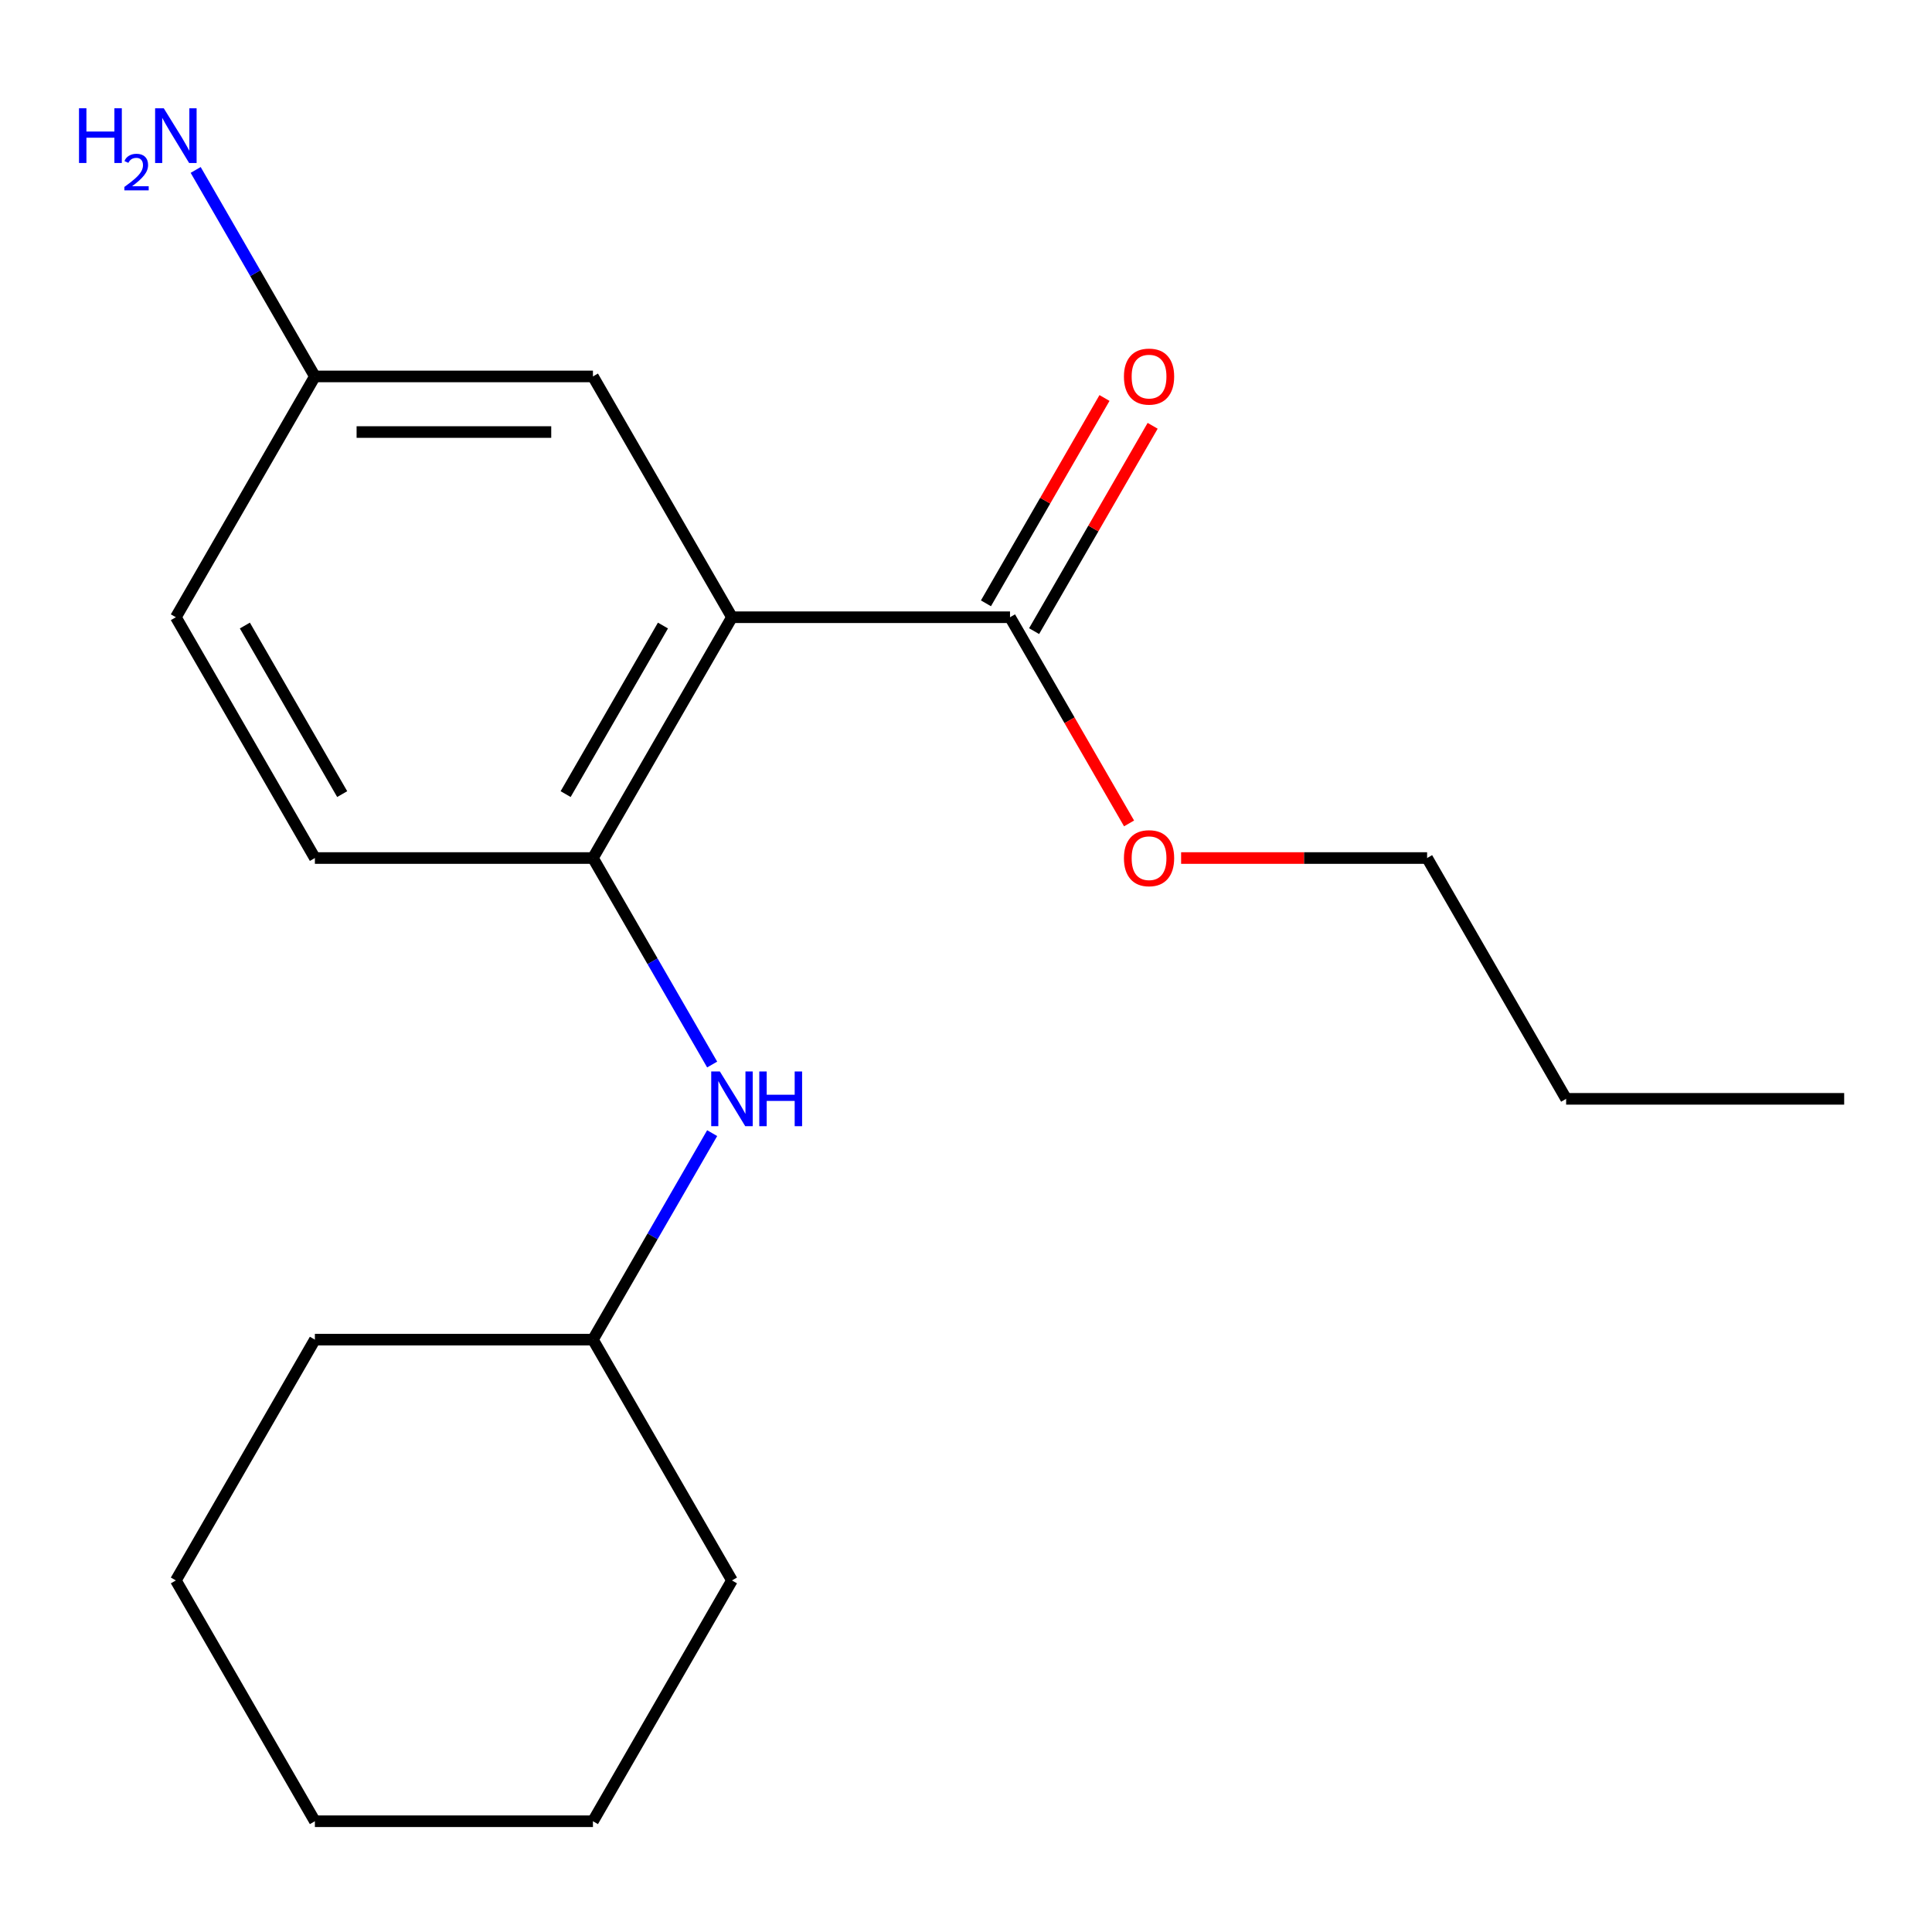 <?xml version='1.0' encoding='iso-8859-1'?>
<svg version='1.1' baseProfile='full'
              xmlns='http://www.w3.org/2000/svg'
                      xmlns:rdkit='http://www.rdkit.org/xml'
                      xmlns:xlink='http://www.w3.org/1999/xlink'
                  xml:space='preserve'
width='1000px' height='1000px' viewBox='0 0 1000 1000'>
<!-- END OF HEADER -->
<rect style='opacity:1.0;fill:#FFFFFF;stroke:none' width='1000' height='1000' x='0' y='0'> </rect>
<path class='bond-0' d='M 378.865,319.478 L 306.905,444.117' style='fill:none;fill-rule:evenodd;stroke:#000000;stroke-width:6px;stroke-linecap:butt;stroke-linejoin:miter;stroke-opacity:1' />
<path class='bond-0' d='M 343.144,323.782 L 292.772,411.029' style='fill:none;fill-rule:evenodd;stroke:#000000;stroke-width:6px;stroke-linecap:butt;stroke-linejoin:miter;stroke-opacity:1' />
<path class='bond-1' d='M 378.865,319.478 L 522.785,319.478' style='fill:none;fill-rule:evenodd;stroke:#000000;stroke-width:6px;stroke-linecap:butt;stroke-linejoin:miter;stroke-opacity:1' />
<path class='bond-3' d='M 378.865,319.478 L 306.905,194.84' style='fill:none;fill-rule:evenodd;stroke:#000000;stroke-width:6px;stroke-linecap:butt;stroke-linejoin:miter;stroke-opacity:1' />
<path class='bond-2' d='M 306.905,444.117 L 337.759,497.557' style='fill:none;fill-rule:evenodd;stroke:#000000;stroke-width:6px;stroke-linecap:butt;stroke-linejoin:miter;stroke-opacity:1' />
<path class='bond-2' d='M 337.759,497.557 L 368.613,550.997' style='fill:none;fill-rule:evenodd;stroke:#0000FF;stroke-width:6px;stroke-linecap:butt;stroke-linejoin:miter;stroke-opacity:1' />
<path class='bond-5' d='M 306.905,444.117 L 162.985,444.117' style='fill:none;fill-rule:evenodd;stroke:#000000;stroke-width:6px;stroke-linecap:butt;stroke-linejoin:miter;stroke-opacity:1' />
<path class='bond-4' d='M 535.249,326.674 L 565.93,273.534' style='fill:none;fill-rule:evenodd;stroke:#000000;stroke-width:6px;stroke-linecap:butt;stroke-linejoin:miter;stroke-opacity:1' />
<path class='bond-4' d='M 565.93,273.534 L 596.61,220.394' style='fill:none;fill-rule:evenodd;stroke:#FF0000;stroke-width:6px;stroke-linecap:butt;stroke-linejoin:miter;stroke-opacity:1' />
<path class='bond-4' d='M 510.322,312.282 L 541.002,259.142' style='fill:none;fill-rule:evenodd;stroke:#000000;stroke-width:6px;stroke-linecap:butt;stroke-linejoin:miter;stroke-opacity:1' />
<path class='bond-4' d='M 541.002,259.142 L 571.683,206.002' style='fill:none;fill-rule:evenodd;stroke:#FF0000;stroke-width:6px;stroke-linecap:butt;stroke-linejoin:miter;stroke-opacity:1' />
<path class='bond-7' d='M 522.785,319.478 L 553.593,372.838' style='fill:none;fill-rule:evenodd;stroke:#000000;stroke-width:6px;stroke-linecap:butt;stroke-linejoin:miter;stroke-opacity:1' />
<path class='bond-7' d='M 553.593,372.838 L 584.4,426.199' style='fill:none;fill-rule:evenodd;stroke:#FF0000;stroke-width:6px;stroke-linecap:butt;stroke-linejoin:miter;stroke-opacity:1' />
<path class='bond-10' d='M 368.613,586.513 L 337.759,639.953' style='fill:none;fill-rule:evenodd;stroke:#0000FF;stroke-width:6px;stroke-linecap:butt;stroke-linejoin:miter;stroke-opacity:1' />
<path class='bond-10' d='M 337.759,639.953 L 306.905,693.393' style='fill:none;fill-rule:evenodd;stroke:#000000;stroke-width:6px;stroke-linecap:butt;stroke-linejoin:miter;stroke-opacity:1' />
<path class='bond-6' d='M 306.905,194.84 L 162.985,194.84' style='fill:none;fill-rule:evenodd;stroke:#000000;stroke-width:6px;stroke-linecap:butt;stroke-linejoin:miter;stroke-opacity:1' />
<path class='bond-6' d='M 285.317,223.624 L 184.573,223.624' style='fill:none;fill-rule:evenodd;stroke:#000000;stroke-width:6px;stroke-linecap:butt;stroke-linejoin:miter;stroke-opacity:1' />
<path class='bond-19' d='M 162.985,444.117 L 91.025,319.478' style='fill:none;fill-rule:evenodd;stroke:#000000;stroke-width:6px;stroke-linecap:butt;stroke-linejoin:miter;stroke-opacity:1' />
<path class='bond-19' d='M 177.119,411.029 L 126.747,323.782' style='fill:none;fill-rule:evenodd;stroke:#000000;stroke-width:6px;stroke-linecap:butt;stroke-linejoin:miter;stroke-opacity:1' />
<path class='bond-8' d='M 162.985,194.84 L 132.132,141.4' style='fill:none;fill-rule:evenodd;stroke:#000000;stroke-width:6px;stroke-linecap:butt;stroke-linejoin:miter;stroke-opacity:1' />
<path class='bond-8' d='M 132.132,141.4 L 101.278,87.959' style='fill:none;fill-rule:evenodd;stroke:#0000FF;stroke-width:6px;stroke-linecap:butt;stroke-linejoin:miter;stroke-opacity:1' />
<path class='bond-9' d='M 162.985,194.84 L 91.025,319.478' style='fill:none;fill-rule:evenodd;stroke:#000000;stroke-width:6px;stroke-linecap:butt;stroke-linejoin:miter;stroke-opacity:1' />
<path class='bond-11' d='M 611.343,444.117 L 675.004,444.117' style='fill:none;fill-rule:evenodd;stroke:#FF0000;stroke-width:6px;stroke-linecap:butt;stroke-linejoin:miter;stroke-opacity:1' />
<path class='bond-11' d='M 675.004,444.117 L 738.665,444.117' style='fill:none;fill-rule:evenodd;stroke:#000000;stroke-width:6px;stroke-linecap:butt;stroke-linejoin:miter;stroke-opacity:1' />
<path class='bond-12' d='M 306.905,693.393 L 162.985,693.393' style='fill:none;fill-rule:evenodd;stroke:#000000;stroke-width:6px;stroke-linecap:butt;stroke-linejoin:miter;stroke-opacity:1' />
<path class='bond-13' d='M 306.905,693.393 L 378.865,818.032' style='fill:none;fill-rule:evenodd;stroke:#000000;stroke-width:6px;stroke-linecap:butt;stroke-linejoin:miter;stroke-opacity:1' />
<path class='bond-14' d='M 738.665,444.117 L 810.625,568.755' style='fill:none;fill-rule:evenodd;stroke:#000000;stroke-width:6px;stroke-linecap:butt;stroke-linejoin:miter;stroke-opacity:1' />
<path class='bond-17' d='M 162.985,693.393 L 91.025,818.032' style='fill:none;fill-rule:evenodd;stroke:#000000;stroke-width:6px;stroke-linecap:butt;stroke-linejoin:miter;stroke-opacity:1' />
<path class='bond-16' d='M 378.865,818.032 L 306.905,942.67' style='fill:none;fill-rule:evenodd;stroke:#000000;stroke-width:6px;stroke-linecap:butt;stroke-linejoin:miter;stroke-opacity:1' />
<path class='bond-15' d='M 810.625,568.755 L 954.545,568.755' style='fill:none;fill-rule:evenodd;stroke:#000000;stroke-width:6px;stroke-linecap:butt;stroke-linejoin:miter;stroke-opacity:1' />
<path class='bond-18' d='M 306.905,942.67 L 162.985,942.67' style='fill:none;fill-rule:evenodd;stroke:#000000;stroke-width:6px;stroke-linecap:butt;stroke-linejoin:miter;stroke-opacity:1' />
<path class='bond-20' d='M 91.025,818.032 L 162.985,942.67' style='fill:none;fill-rule:evenodd;stroke:#000000;stroke-width:6px;stroke-linecap:butt;stroke-linejoin:miter;stroke-opacity:1' />
<path  class='atom-3' d='M 372.605 554.595
L 381.885 569.595
Q 382.805 571.075, 384.285 573.755
Q 385.765 576.435, 385.845 576.595
L 385.845 554.595
L 389.605 554.595
L 389.605 582.915
L 385.725 582.915
L 375.765 566.515
Q 374.605 564.595, 373.365 562.395
Q 372.165 560.195, 371.805 559.515
L 371.805 582.915
L 368.125 582.915
L 368.125 554.595
L 372.605 554.595
' fill='#0000FF'/>
<path  class='atom-3' d='M 393.005 554.595
L 396.845 554.595
L 396.845 566.635
L 411.325 566.635
L 411.325 554.595
L 415.165 554.595
L 415.165 582.915
L 411.325 582.915
L 411.325 569.835
L 396.845 569.835
L 396.845 582.915
L 393.005 582.915
L 393.005 554.595
' fill='#0000FF'/>
<path  class='atom-5' d='M 581.745 194.92
Q 581.745 188.12, 585.105 184.32
Q 588.465 180.52, 594.745 180.52
Q 601.025 180.52, 604.385 184.32
Q 607.745 188.12, 607.745 194.92
Q 607.745 201.8, 604.345 205.72
Q 600.945 209.6, 594.745 209.6
Q 588.505 209.6, 585.105 205.72
Q 581.745 201.84, 581.745 194.92
M 594.745 206.4
Q 599.065 206.4, 601.385 203.52
Q 603.745 200.6, 603.745 194.92
Q 603.745 189.36, 601.385 186.56
Q 599.065 183.72, 594.745 183.72
Q 590.425 183.72, 588.065 186.52
Q 585.745 189.32, 585.745 194.92
Q 585.745 200.64, 588.065 203.52
Q 590.425 206.4, 594.745 206.4
' fill='#FF0000'/>
<path  class='atom-8' d='M 581.745 444.197
Q 581.745 437.397, 585.105 433.597
Q 588.465 429.797, 594.745 429.797
Q 601.025 429.797, 604.385 433.597
Q 607.745 437.397, 607.745 444.197
Q 607.745 451.077, 604.345 454.997
Q 600.945 458.877, 594.745 458.877
Q 588.505 458.877, 585.105 454.997
Q 581.745 451.117, 581.745 444.197
M 594.745 455.677
Q 599.065 455.677, 601.385 452.797
Q 603.745 449.877, 603.745 444.197
Q 603.745 438.637, 601.385 435.837
Q 599.065 432.997, 594.745 432.997
Q 590.425 432.997, 588.065 435.797
Q 585.745 438.597, 585.745 444.197
Q 585.745 449.917, 588.065 452.797
Q 590.425 455.677, 594.745 455.677
' fill='#FF0000'/>
<path  class='atom-9' d='M 40.893 56.041
L 44.733 56.041
L 44.733 68.081
L 59.213 68.081
L 59.213 56.041
L 63.053 56.041
L 63.053 84.361
L 59.213 84.361
L 59.213 71.281
L 44.733 71.281
L 44.733 84.361
L 40.893 84.361
L 40.893 56.041
' fill='#0000FF'/>
<path  class='atom-9' d='M 64.425 83.368
Q 65.112 81.599, 66.749 80.622
Q 68.385 79.619, 70.656 79.619
Q 73.481 79.619, 75.065 81.15
Q 76.649 82.681, 76.649 85.401
Q 76.649 88.173, 74.589 90.76
Q 72.557 93.347, 68.333 96.409
L 76.965 96.409
L 76.965 98.521
L 64.373 98.521
L 64.373 96.753
Q 67.857 94.271, 69.917 92.423
Q 72.002 90.575, 73.005 88.912
Q 74.009 87.249, 74.009 85.533
Q 74.009 83.737, 73.111 82.734
Q 72.213 81.731, 70.656 81.731
Q 69.151 81.731, 68.148 82.338
Q 67.145 82.945, 66.432 84.292
L 64.425 83.368
' fill='#0000FF'/>
<path  class='atom-9' d='M 84.765 56.041
L 94.045 71.041
Q 94.965 72.521, 96.445 75.201
Q 97.925 77.881, 98.005 78.041
L 98.005 56.041
L 101.765 56.041
L 101.765 84.361
L 97.885 84.361
L 87.925 67.961
Q 86.765 66.041, 85.525 63.841
Q 84.325 61.641, 83.965 60.961
L 83.965 84.361
L 80.285 84.361
L 80.285 56.041
L 84.765 56.041
' fill='#0000FF'/>
</svg>
